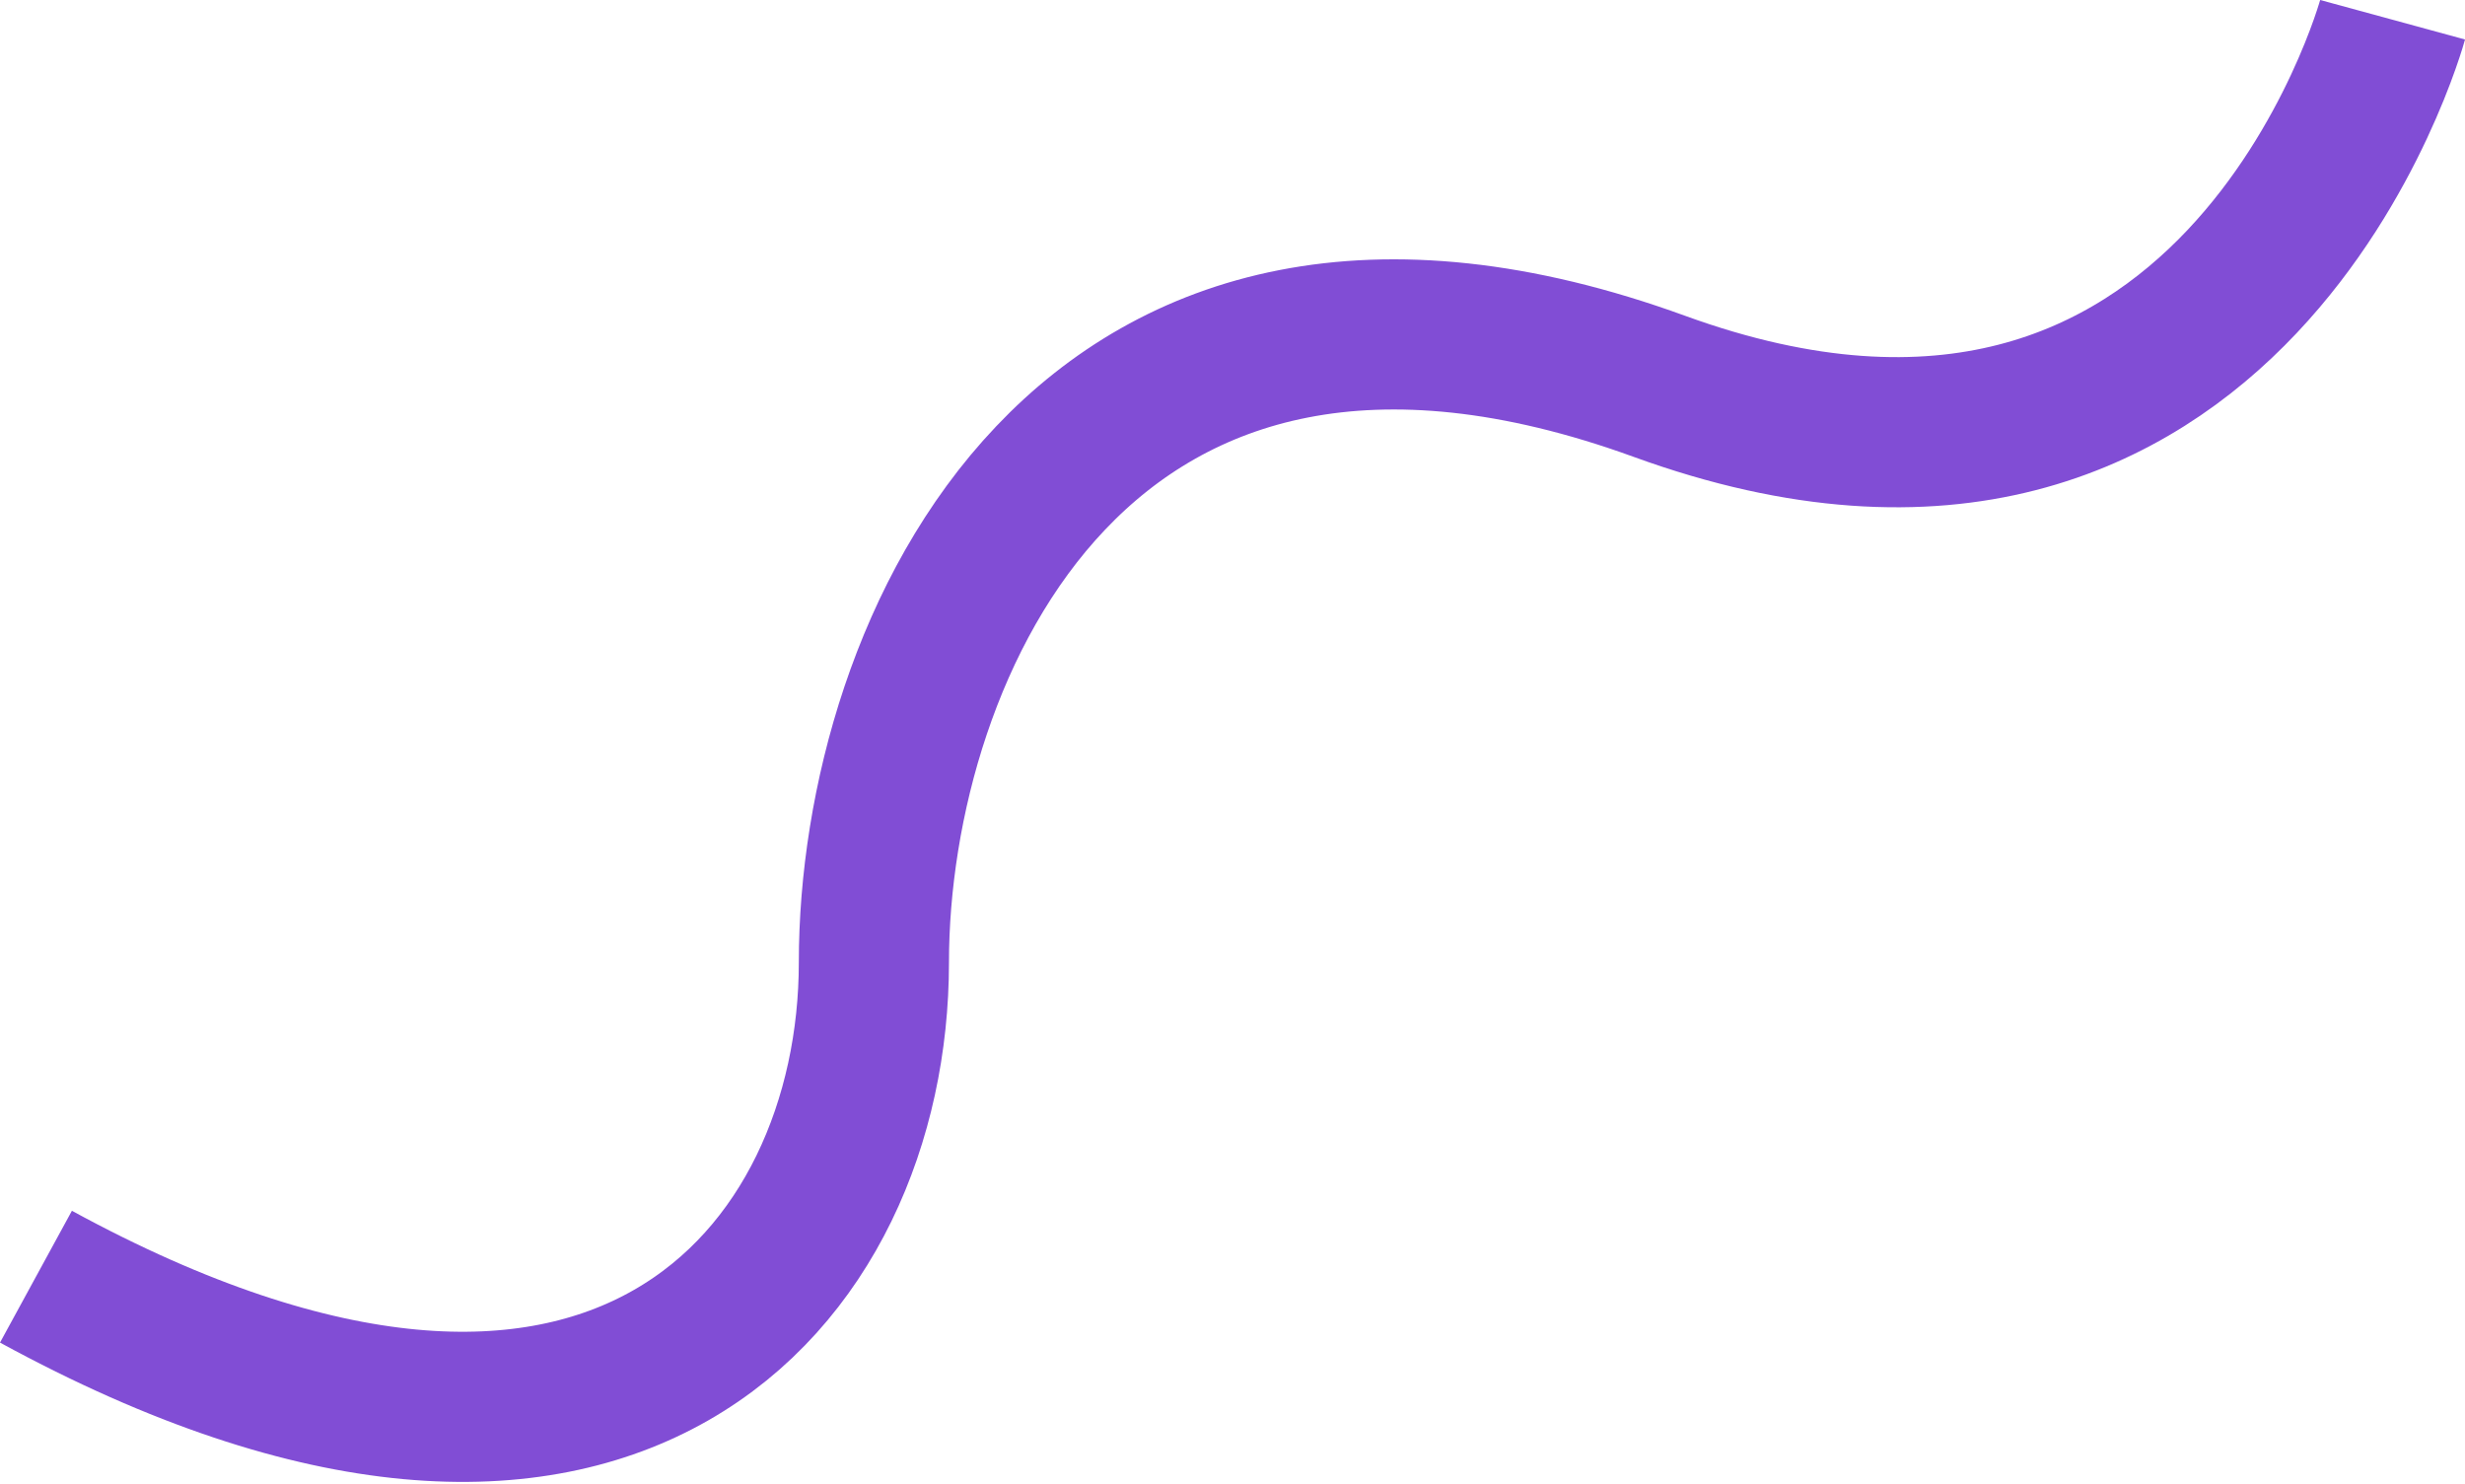 <svg height="39.525" viewBox="0 0 65.669 39.525" width="65.669" xmlns="http://www.w3.org/2000/svg"><path d="m3659.893-70.831s-4.186 15.347-19.532 9.766-20.927 6.976-20.927 15.347-6.976 16.742-22.323 8.371" fill="none" stroke="#814dd5" stroke-width="4" transform="translate(-3596.153 71.357)"/></svg>